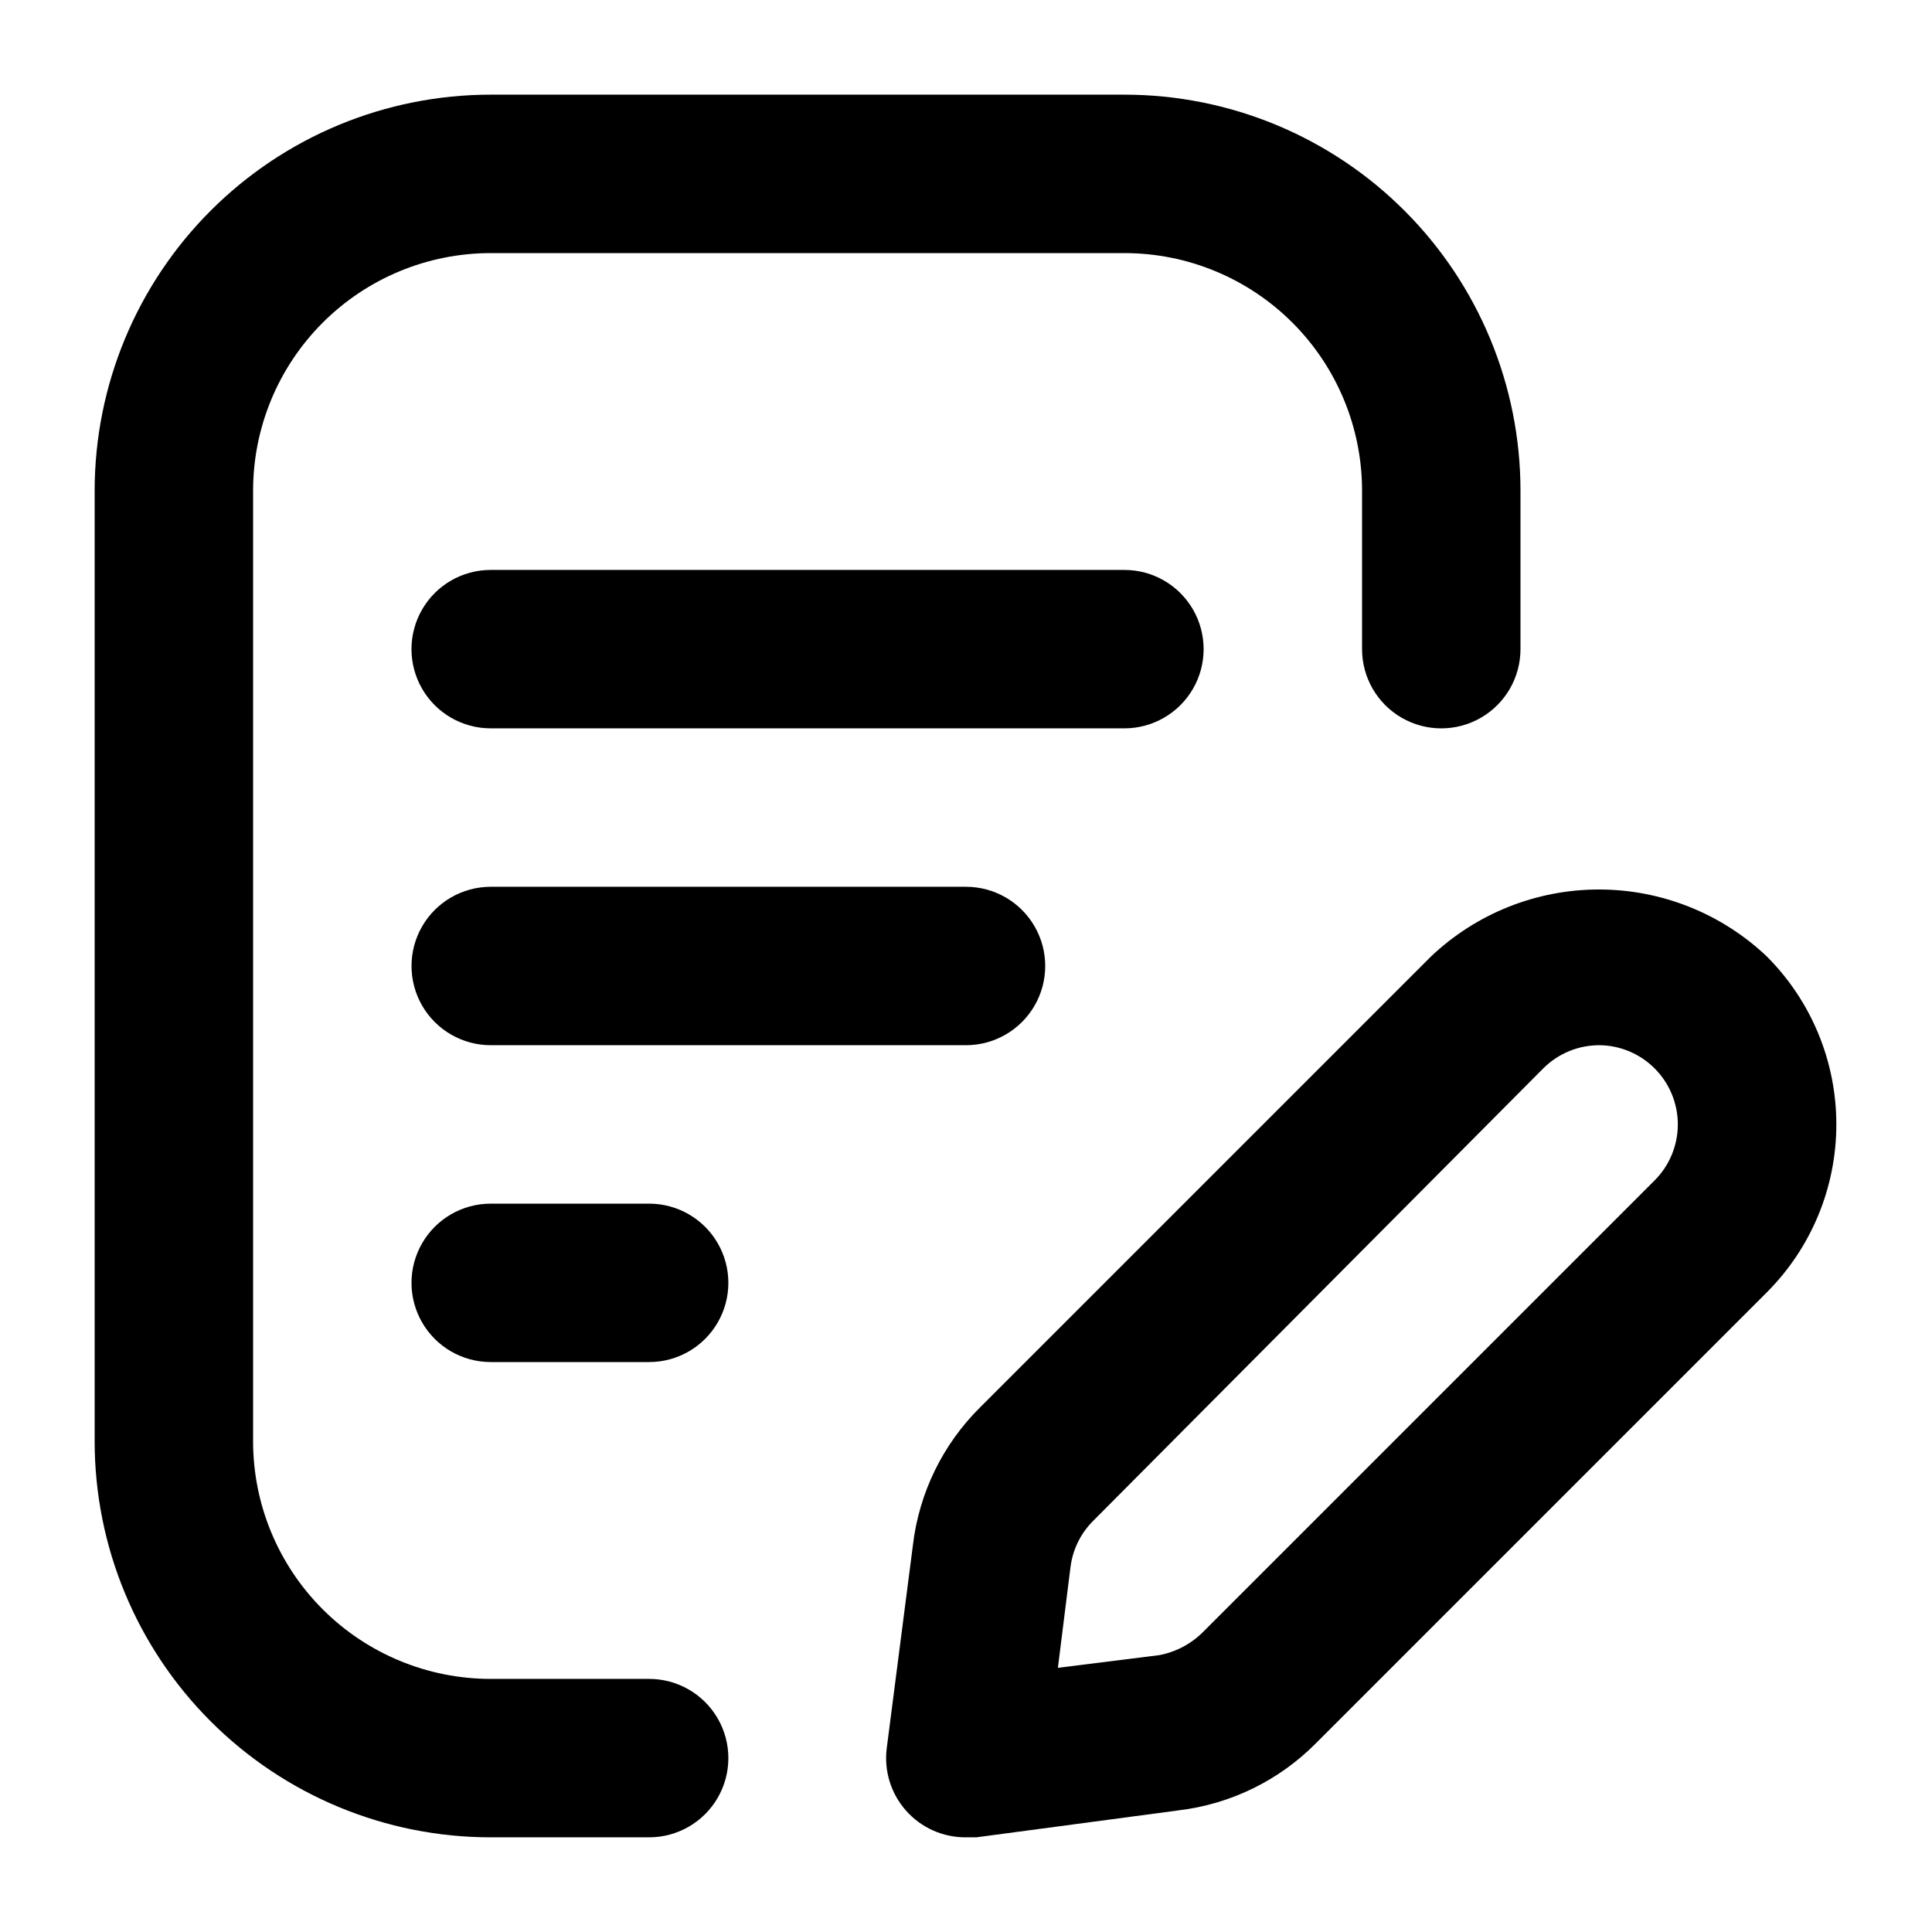 <?xml version="1.0" encoding="UTF-8"?>
<!-- Uploaded to: SVG Find, www.svgfind.com, Generator: SVG Find Mixer Tools -->
<svg fill="#000000" width="800px" height="800px" version="1.1" viewBox="144 144 512 512" xmlns="http://www.w3.org/2000/svg">
 <g>
  <path d="m316.03 630.91h-41.984c-27.84 0-54.535-11.059-74.219-30.742-19.684-19.684-30.742-46.379-30.742-74.219v-251.9c0-27.84 11.059-54.535 30.742-74.219s46.379-30.742 74.219-30.742h167.94c27.836 0 54.531 11.059 74.215 30.742 19.684 19.684 30.742 46.379 30.742 74.219v41.984c0 7.5-4 14.43-10.496 18.18-6.492 3.75-14.496 3.75-20.992 0-6.492-3.75-10.496-10.68-10.496-18.18v-41.984c0-16.703-6.633-32.723-18.445-44.531-11.809-11.812-27.828-18.445-44.527-18.445h-167.94c-16.703 0-32.723 6.633-44.531 18.445-11.812 11.809-18.445 27.828-18.445 44.531v251.9c0 16.703 6.633 32.723 18.445 44.531 11.809 11.812 27.828 18.445 44.531 18.445h41.984c7.5 0 14.43 4.004 18.18 10.496 3.75 6.496 3.75 14.5 0 20.992-3.75 6.496-10.68 10.496-18.18 10.496z"/>
  <path d="m400 420.99h-125.95c-7.5 0-14.43-4.004-18.18-10.496-3.75-6.496-3.75-14.5 0-20.992 3.75-6.496 10.68-10.496 18.18-10.496h125.95c7.5 0 14.43 4 18.18 10.496 3.75 6.492 3.75 14.496 0 20.992-3.75 6.492-10.68 10.496-18.18 10.496z"/>
  <path d="m316.03 504.96h-41.984c-7.5 0-14.43-4-18.18-10.496-3.75-6.492-3.75-14.496 0-20.988 3.75-6.496 10.68-10.496 18.18-10.496h41.984c7.5 0 14.43 4 18.18 10.496 3.75 6.492 3.75 14.496 0 20.988-3.75 6.496-10.68 10.496-18.18 10.496z"/>
  <path d="m441.98 337.02h-167.94c-7.5 0-14.43-4.004-18.18-10.496-3.75-6.496-3.75-14.5 0-20.992 3.75-6.496 10.68-10.496 18.18-10.496h167.94c7.496 0 14.43 4 18.18 10.496 3.75 6.492 3.75 14.496 0 20.992-3.75 6.492-10.684 10.496-18.18 10.496z"/>
  <path d="m400 630.91c-6.074 0.051-11.875-2.531-15.898-7.078-4.027-4.551-5.887-10.617-5.094-16.641l6.926-53.738v-0.004c1.637-13.844 7.93-26.723 17.844-36.523l119.45-119.45c12.012-11.398 27.941-17.754 44.504-17.754 16.559 0 32.488 6.356 44.5 17.754 11.797 11.809 18.418 27.812 18.418 44.504 0 16.688-6.621 32.695-18.418 44.5l-119.45 119.45h0.004c-9.805 9.918-22.684 16.207-36.527 17.844l-53.531 7.137zm167.94-209.92-0.004 0.004c-5.578-0.035-10.941 2.156-14.902 6.086l-119.23 119.86c-3.328 3.269-5.469 7.555-6.09 12.176l-3.359 26.871 26.871-3.359c4.469-0.848 8.574-3.047 11.758-6.297l119.45-119.45h-0.004c3.977-3.941 6.211-9.309 6.211-14.902 0-5.598-2.234-10.965-6.211-14.906-3.856-3.828-9.047-6.012-14.484-6.086z"/>
 </g>
</svg>